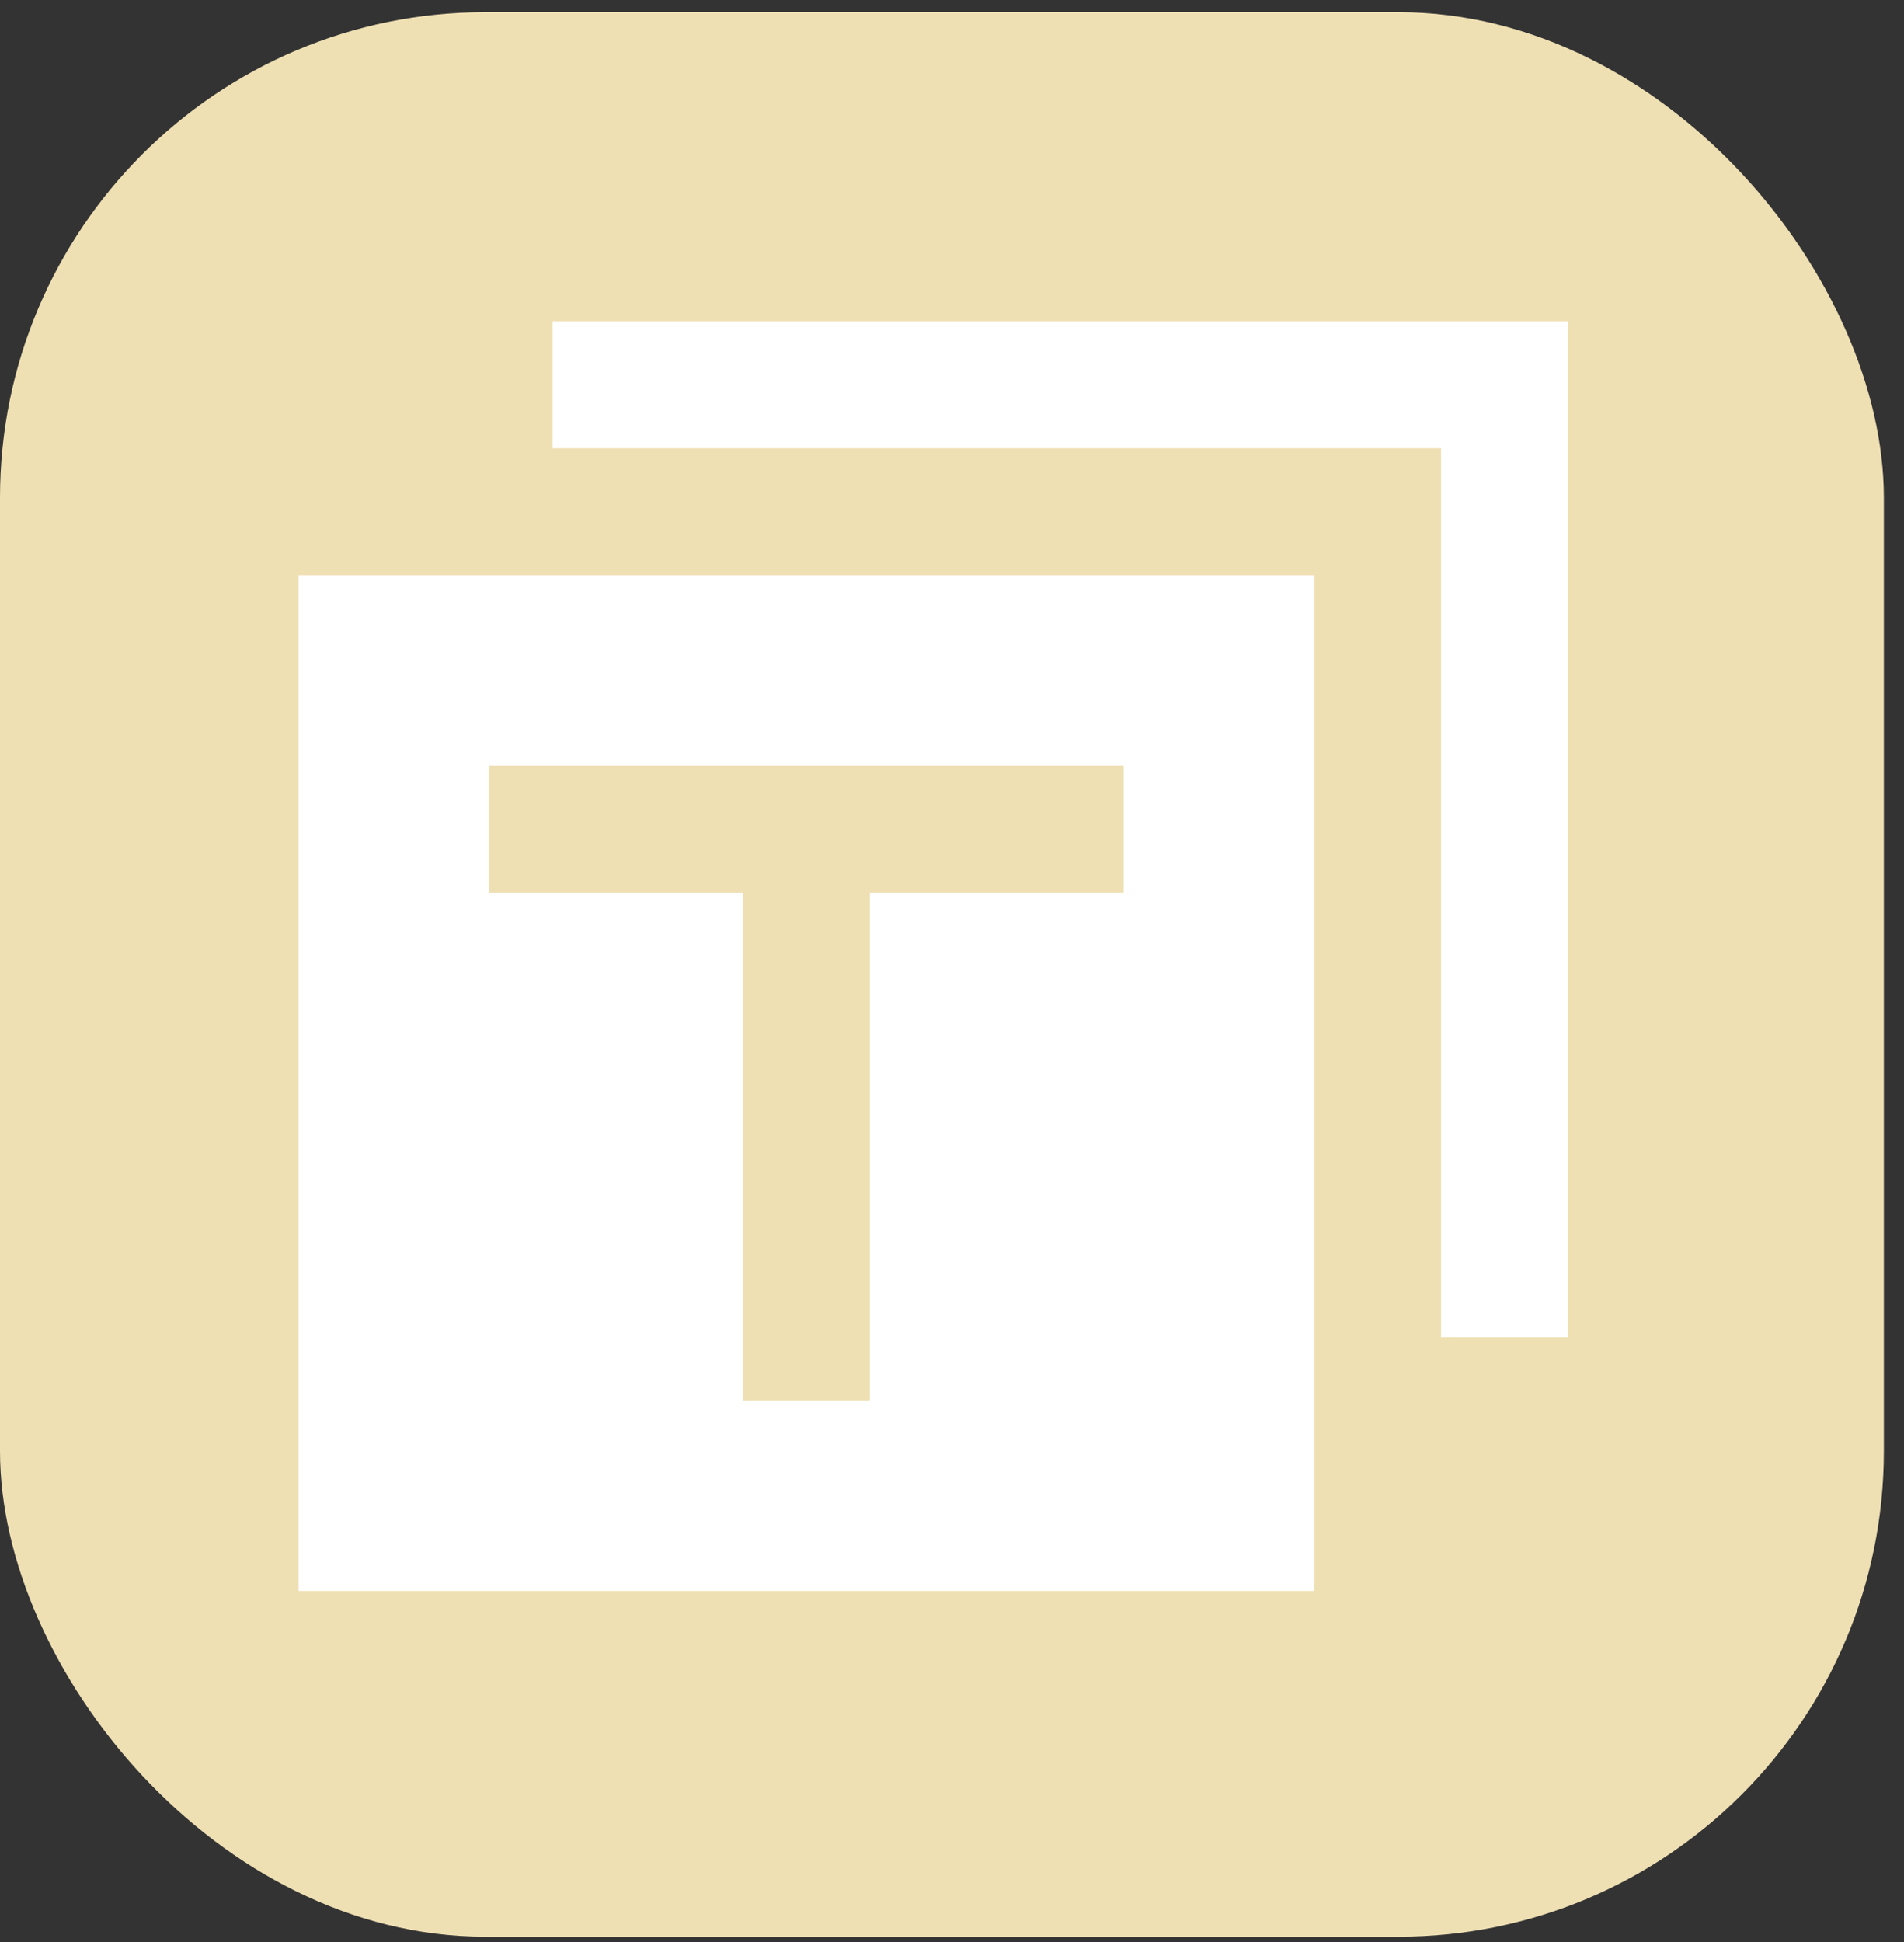 <svg width="51" height="52" viewBox="0 0 51 52" fill="none" xmlns="http://www.w3.org/2000/svg">
    <rect x="0" y="0" width="51" height="52" fill="#333333" stroke="none"/>
    <rect y="0.326" width="50.46" height="51.533" rx="13" fill="#EFE0B4"/>
    <g clip-path="url(#clip0_408_3171)">
        <path d="M38.6 8.602H14.8V12.002H38.6V35.802H42V8.602H38.6Z" fill="white"/>
        <path d="M8 42.601H35.2V15.401H8V42.601ZM13.1 20.501H30.1V23.901H23.3V37.501H19.9V23.901H13.1V20.501Z" fill="white"/>
    </g>
    <defs>
        <clipPath id="clip0_408_3171">
            <rect width="34" height="34" fill="white" transform="translate(8 8.602)"/>
        </clipPath>
    </defs>
</svg>
